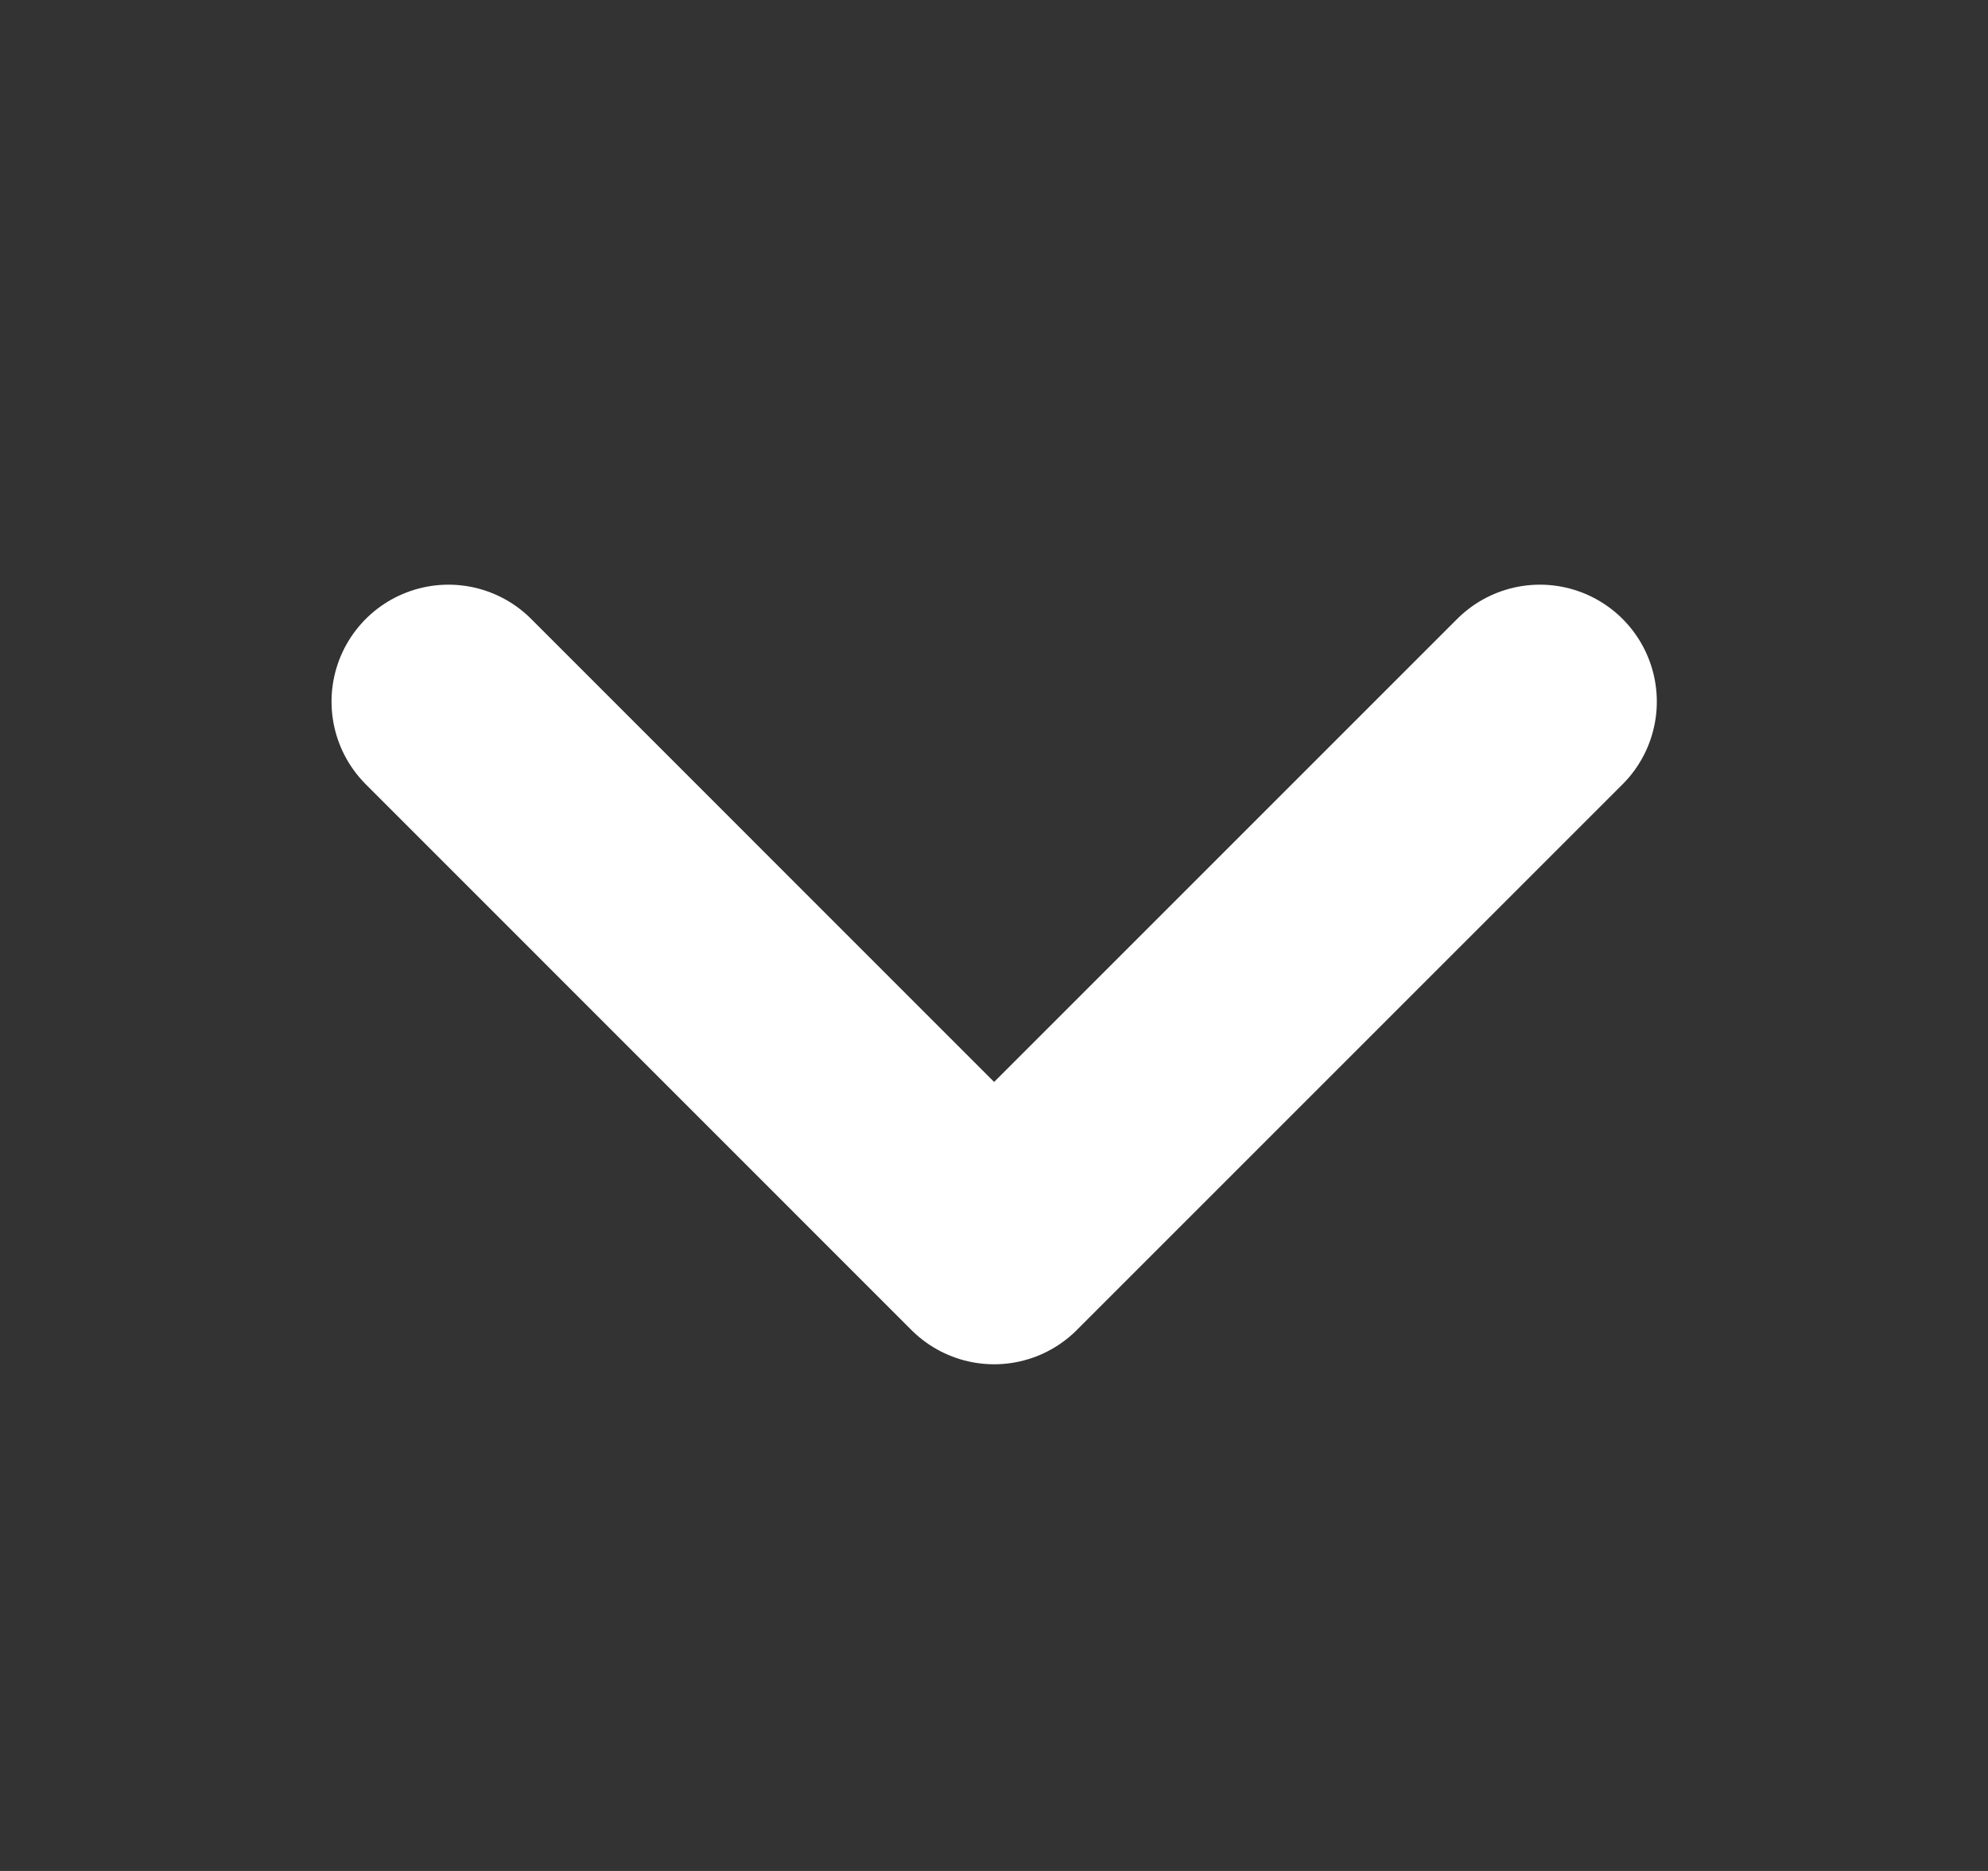 <svg width="17" height="16" viewBox="0 0 17 16" fill="none" xmlns="http://www.w3.org/2000/svg">
<rect x="0" y="0" width="17" height="16" fill="#333333" stroke="none"/>
<path d="M13.168 6L8.501 10.667L3.835 6" stroke="white" stroke-width="2" stroke-linecap="round" stroke-linejoin="round"/>
</svg>

